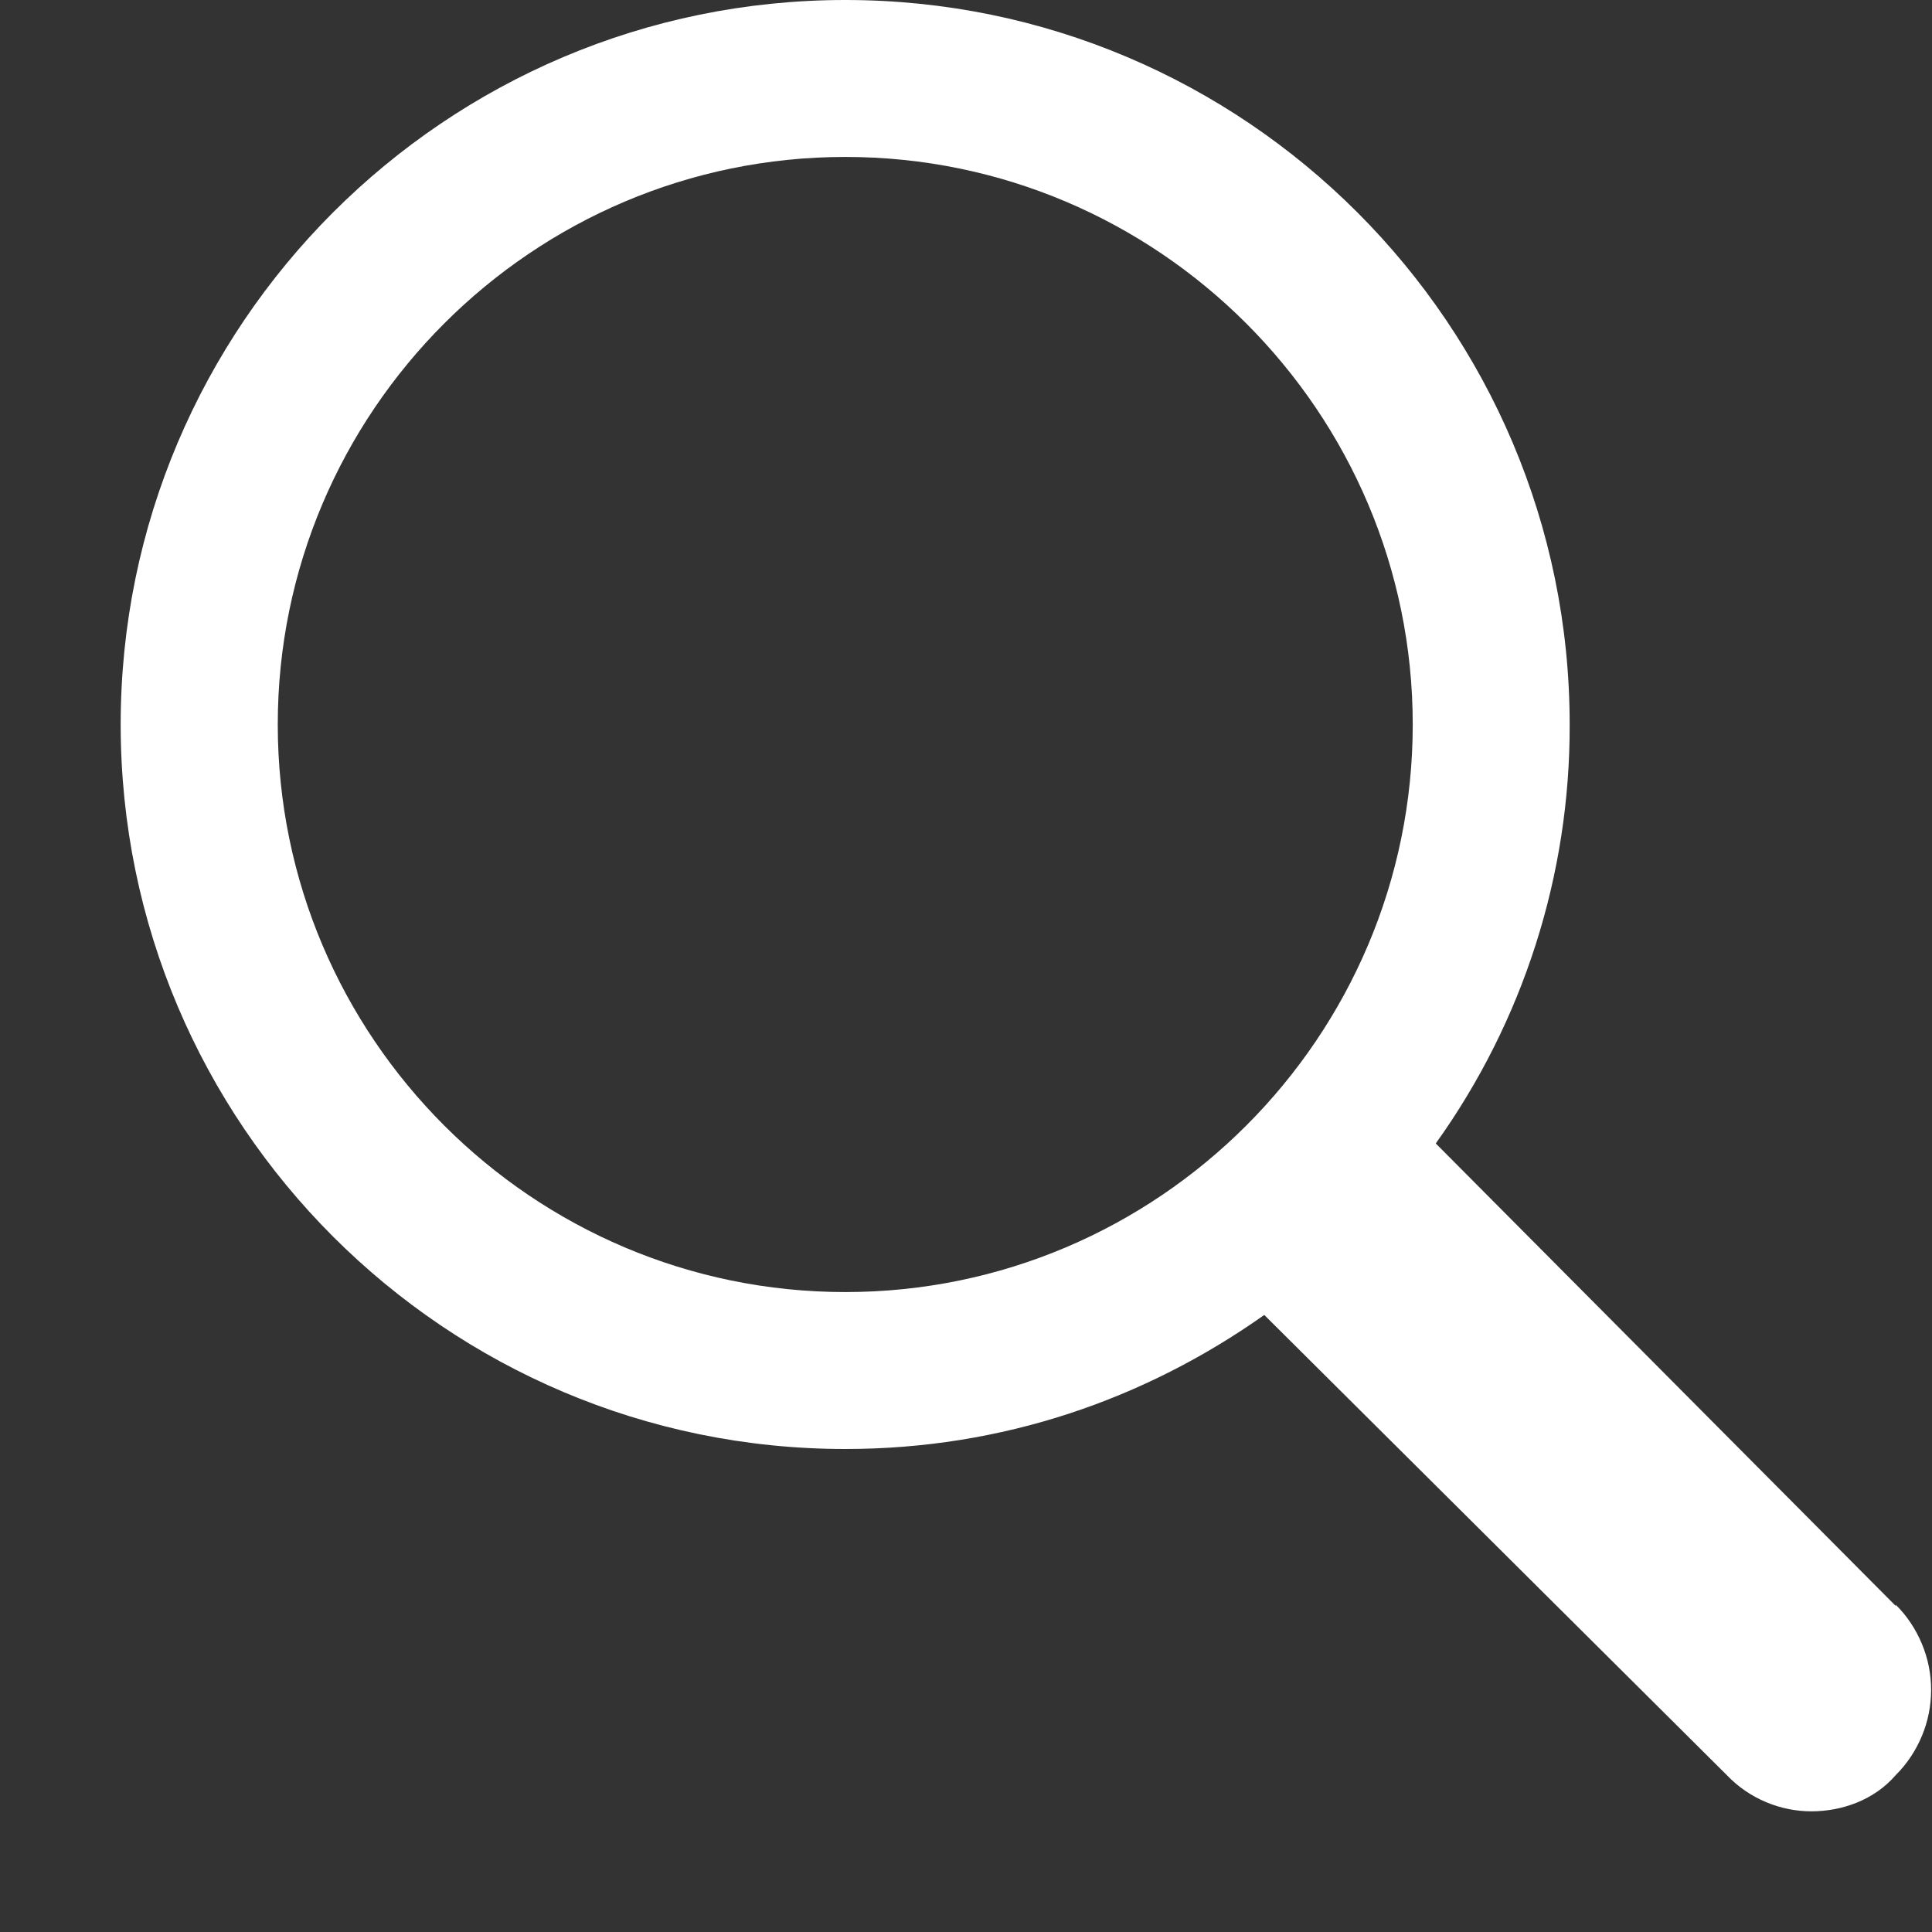 <svg width="13" height="13" viewBox="0 0 13 13" fill="none" xmlns="http://www.w3.org/2000/svg">
<rect x="0" y="0" width="13" height="13" fill="#333333" stroke="none"/>
<path fill-rule="evenodd" clip-rule="evenodd" d="M12.756 10.806L9.661 7.694C10.25 6.872 10.565 5.886 10.562 4.875C10.562 2.186 8.377 0 5.688 0C2.998 0 0.812 2.186 0.812 4.875C0.812 7.564 2.998 9.75 5.688 9.75C6.744 9.75 7.702 9.417 8.507 8.848L11.619 11.944C11.773 12.106 11.984 12.188 12.188 12.188C12.391 12.188 12.61 12.114 12.756 11.944C12.832 11.869 12.891 11.779 12.932 11.681C12.973 11.583 12.994 11.477 12.994 11.371C12.994 11.264 12.973 11.159 12.932 11.061C12.891 10.963 12.832 10.873 12.756 10.798V10.806ZM5.688 8.694C3.583 8.694 1.869 6.979 1.869 4.875C1.869 2.771 3.583 1.056 5.688 1.056C7.792 1.056 9.506 2.771 9.506 4.875C9.506 6.979 7.792 8.694 5.688 8.694Z" fill="white"/>
</svg>
